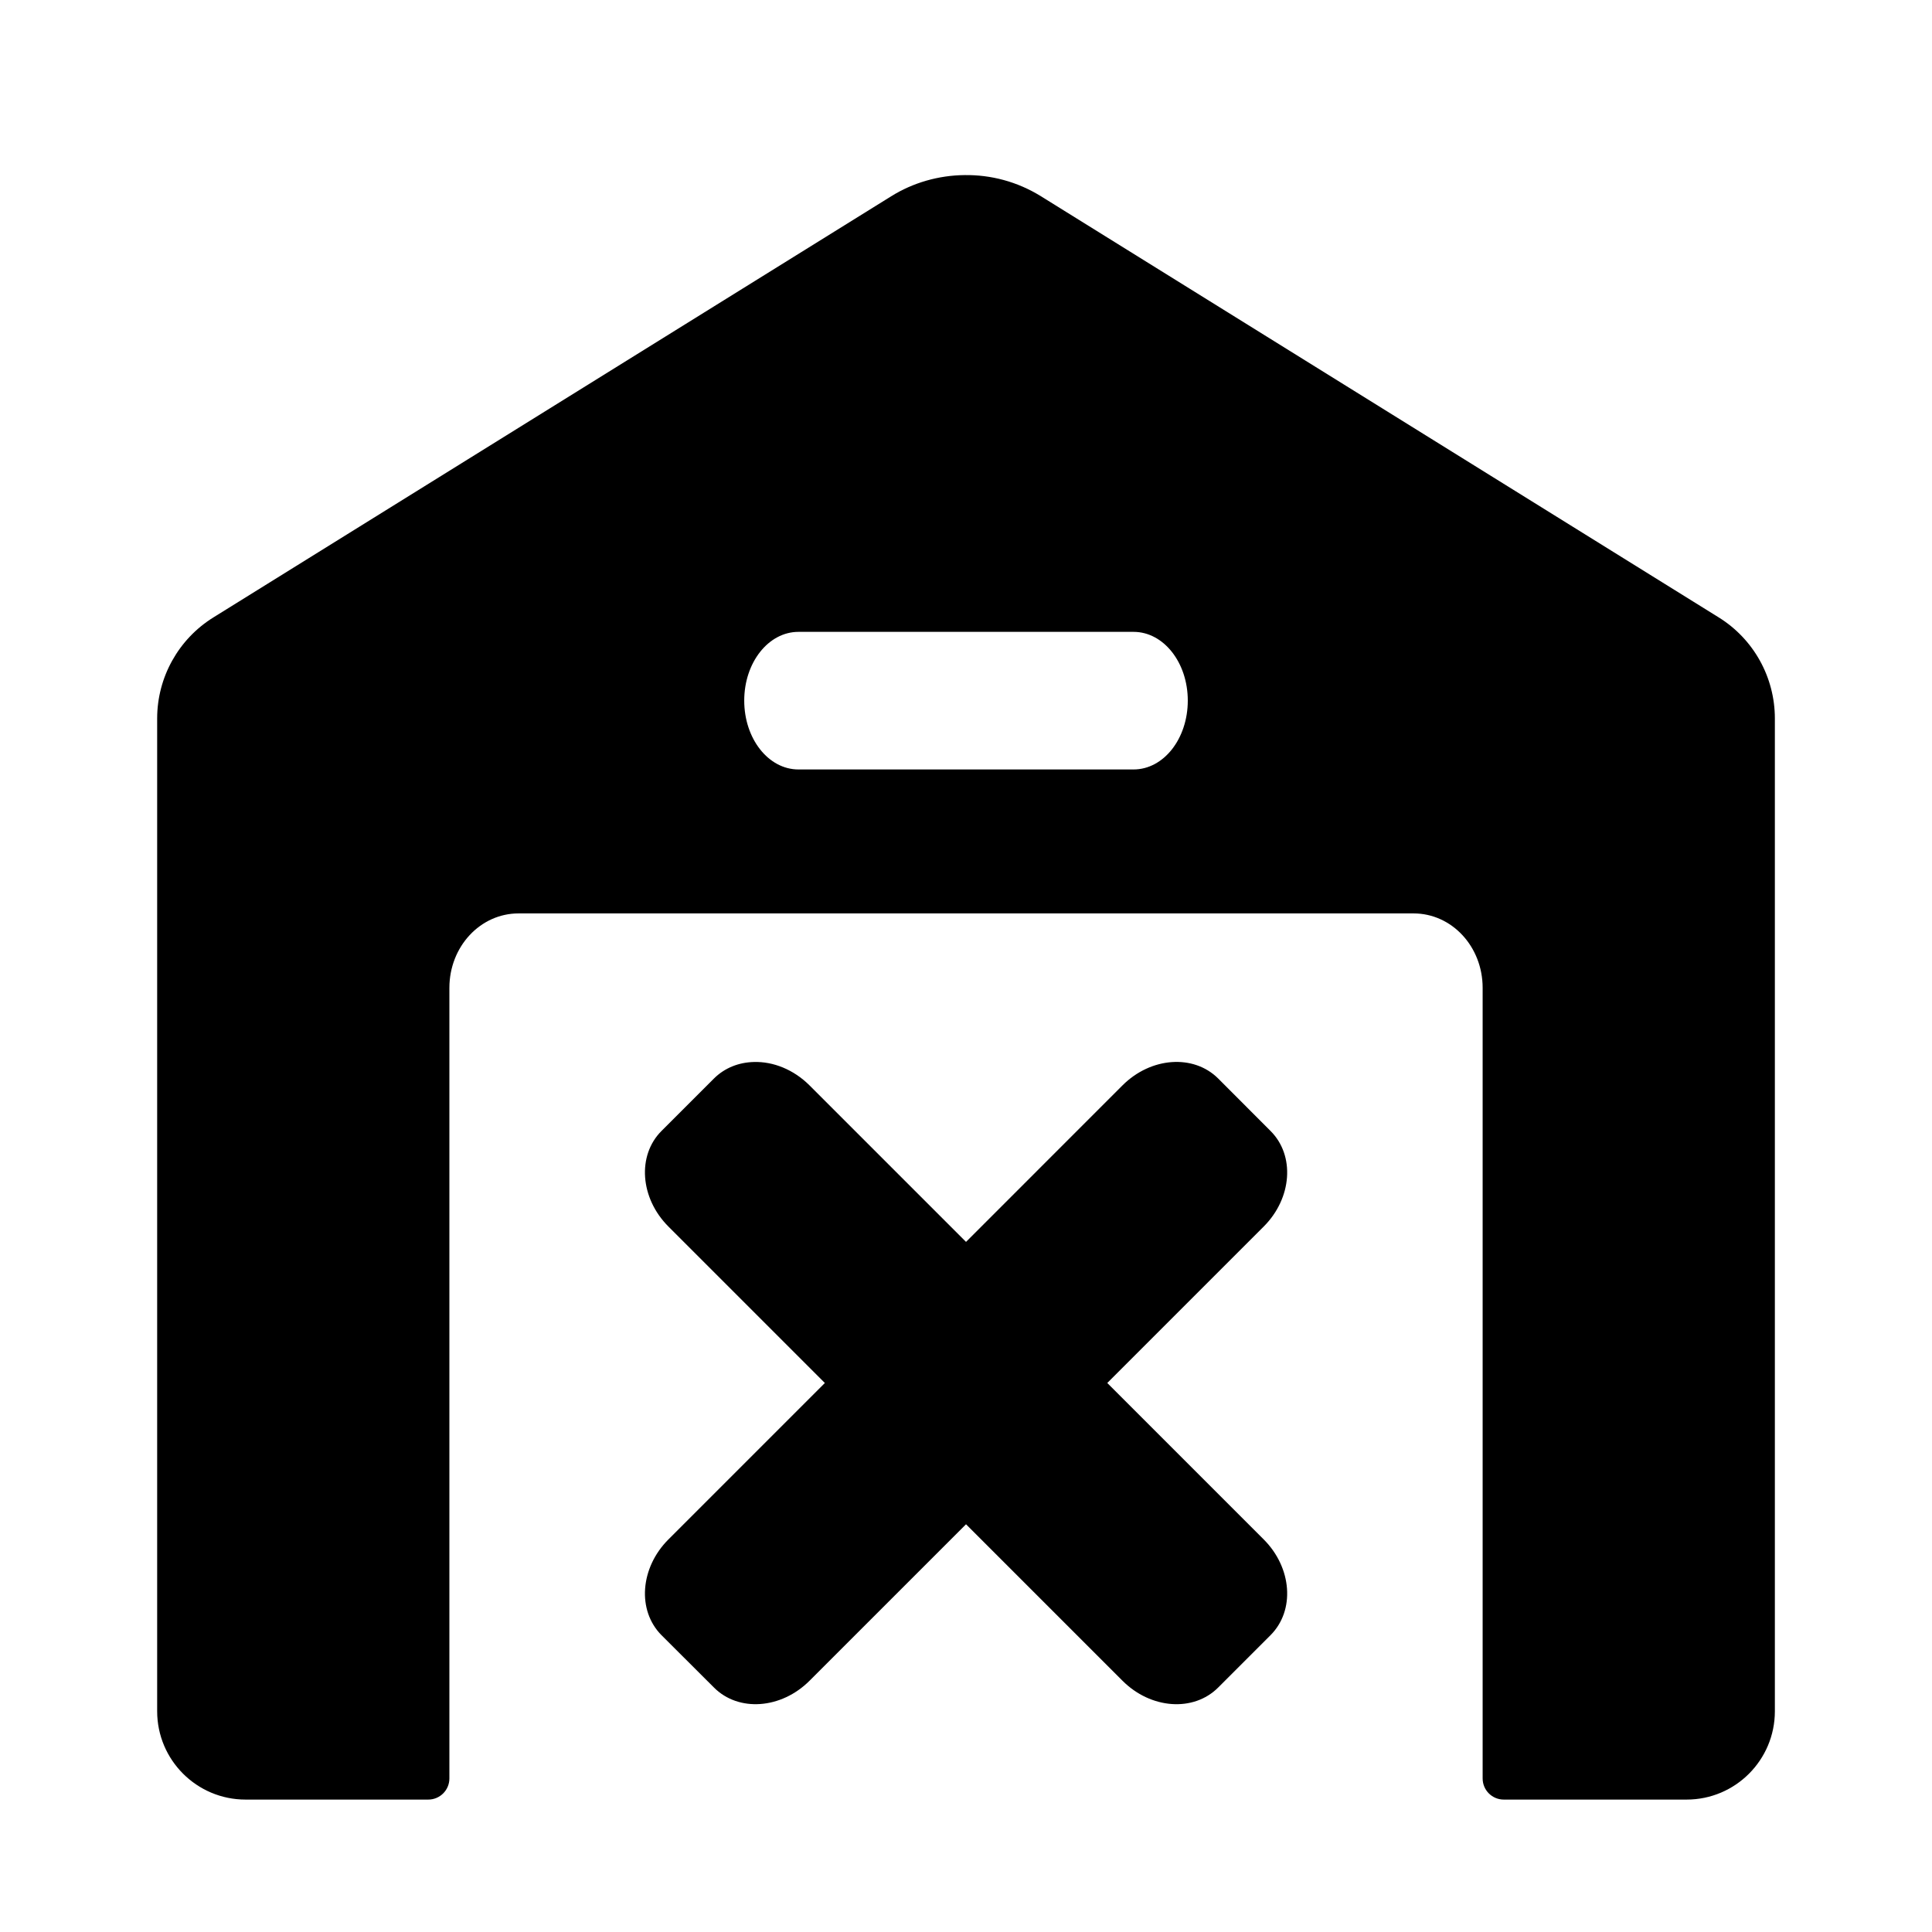 <?xml version="1.0" encoding="UTF-8"?>
<!-- Uploaded to: ICON Repo, www.svgrepo.com, Generator: ICON Repo Mixer Tools -->
<svg fill="#000000" width="800px" height="800px" version="1.1" viewBox="144 144 512 512" xmlns="http://www.w3.org/2000/svg">
 <g>
  <path d="m355.6 311.45h88.805c7.961 0 14.371 8.129 14.371 18.215 0 10.117-6.414 18.25-14.371 18.25h-88.805c-7.965 0-14.371-8.141-14.371-18.25 0-10.086 6.41-18.215 14.371-18.215zm44.055-121.05c-6.906 0.062-13.703 2.004-19.496 5.625l-179.58 111.58c-9.27 5.738-14.93 15.887-14.93 26.793v263.1c0 12.914 10.496 23.41 23.422 23.41h48.422c3.09 0 5.598-2.504 5.598-5.598v-209.51c0-10.945 8.195-19.734 18.332-19.734h237.18c10.148 0 18.312 8.789 18.312 19.734v209.51c0 3.094 2.508 5.598 5.598 5.598h48.457c12.918 0 23.387-10.496 23.387-23.41v-263.1c0-10.906-5.633-21.055-14.902-26.793l-179.57-111.58c-6.297-3.91-13.324-5.715-20.23-5.625z"/>
  <path d="m343.79 425.44c-3.965 0.09-7.731 1.539-10.578 4.371l-13.91 13.906c-6.5 6.492-5.684 17.812 1.836 25.332l41.457 41.457-41.457 41.457c-7.519 7.523-8.336 18.836-1.836 25.375l13.91 13.879c6.5 6.527 17.812 5.715 25.332-1.812l41.461-41.457 41.457 41.457c7.523 7.535 18.832 8.34 25.363 1.812l13.879-13.879c6.527-6.539 5.715-17.852-1.809-25.375l-41.457-41.457 41.457-41.457c7.523-7.523 8.336-18.836 1.809-25.332l-13.879-13.906c-6.531-6.504-17.848-5.688-25.363 1.836l-41.457 41.465-41.457-41.457c-4.231-4.227-9.652-6.367-14.758-6.215z"/>
 </g>
</svg>